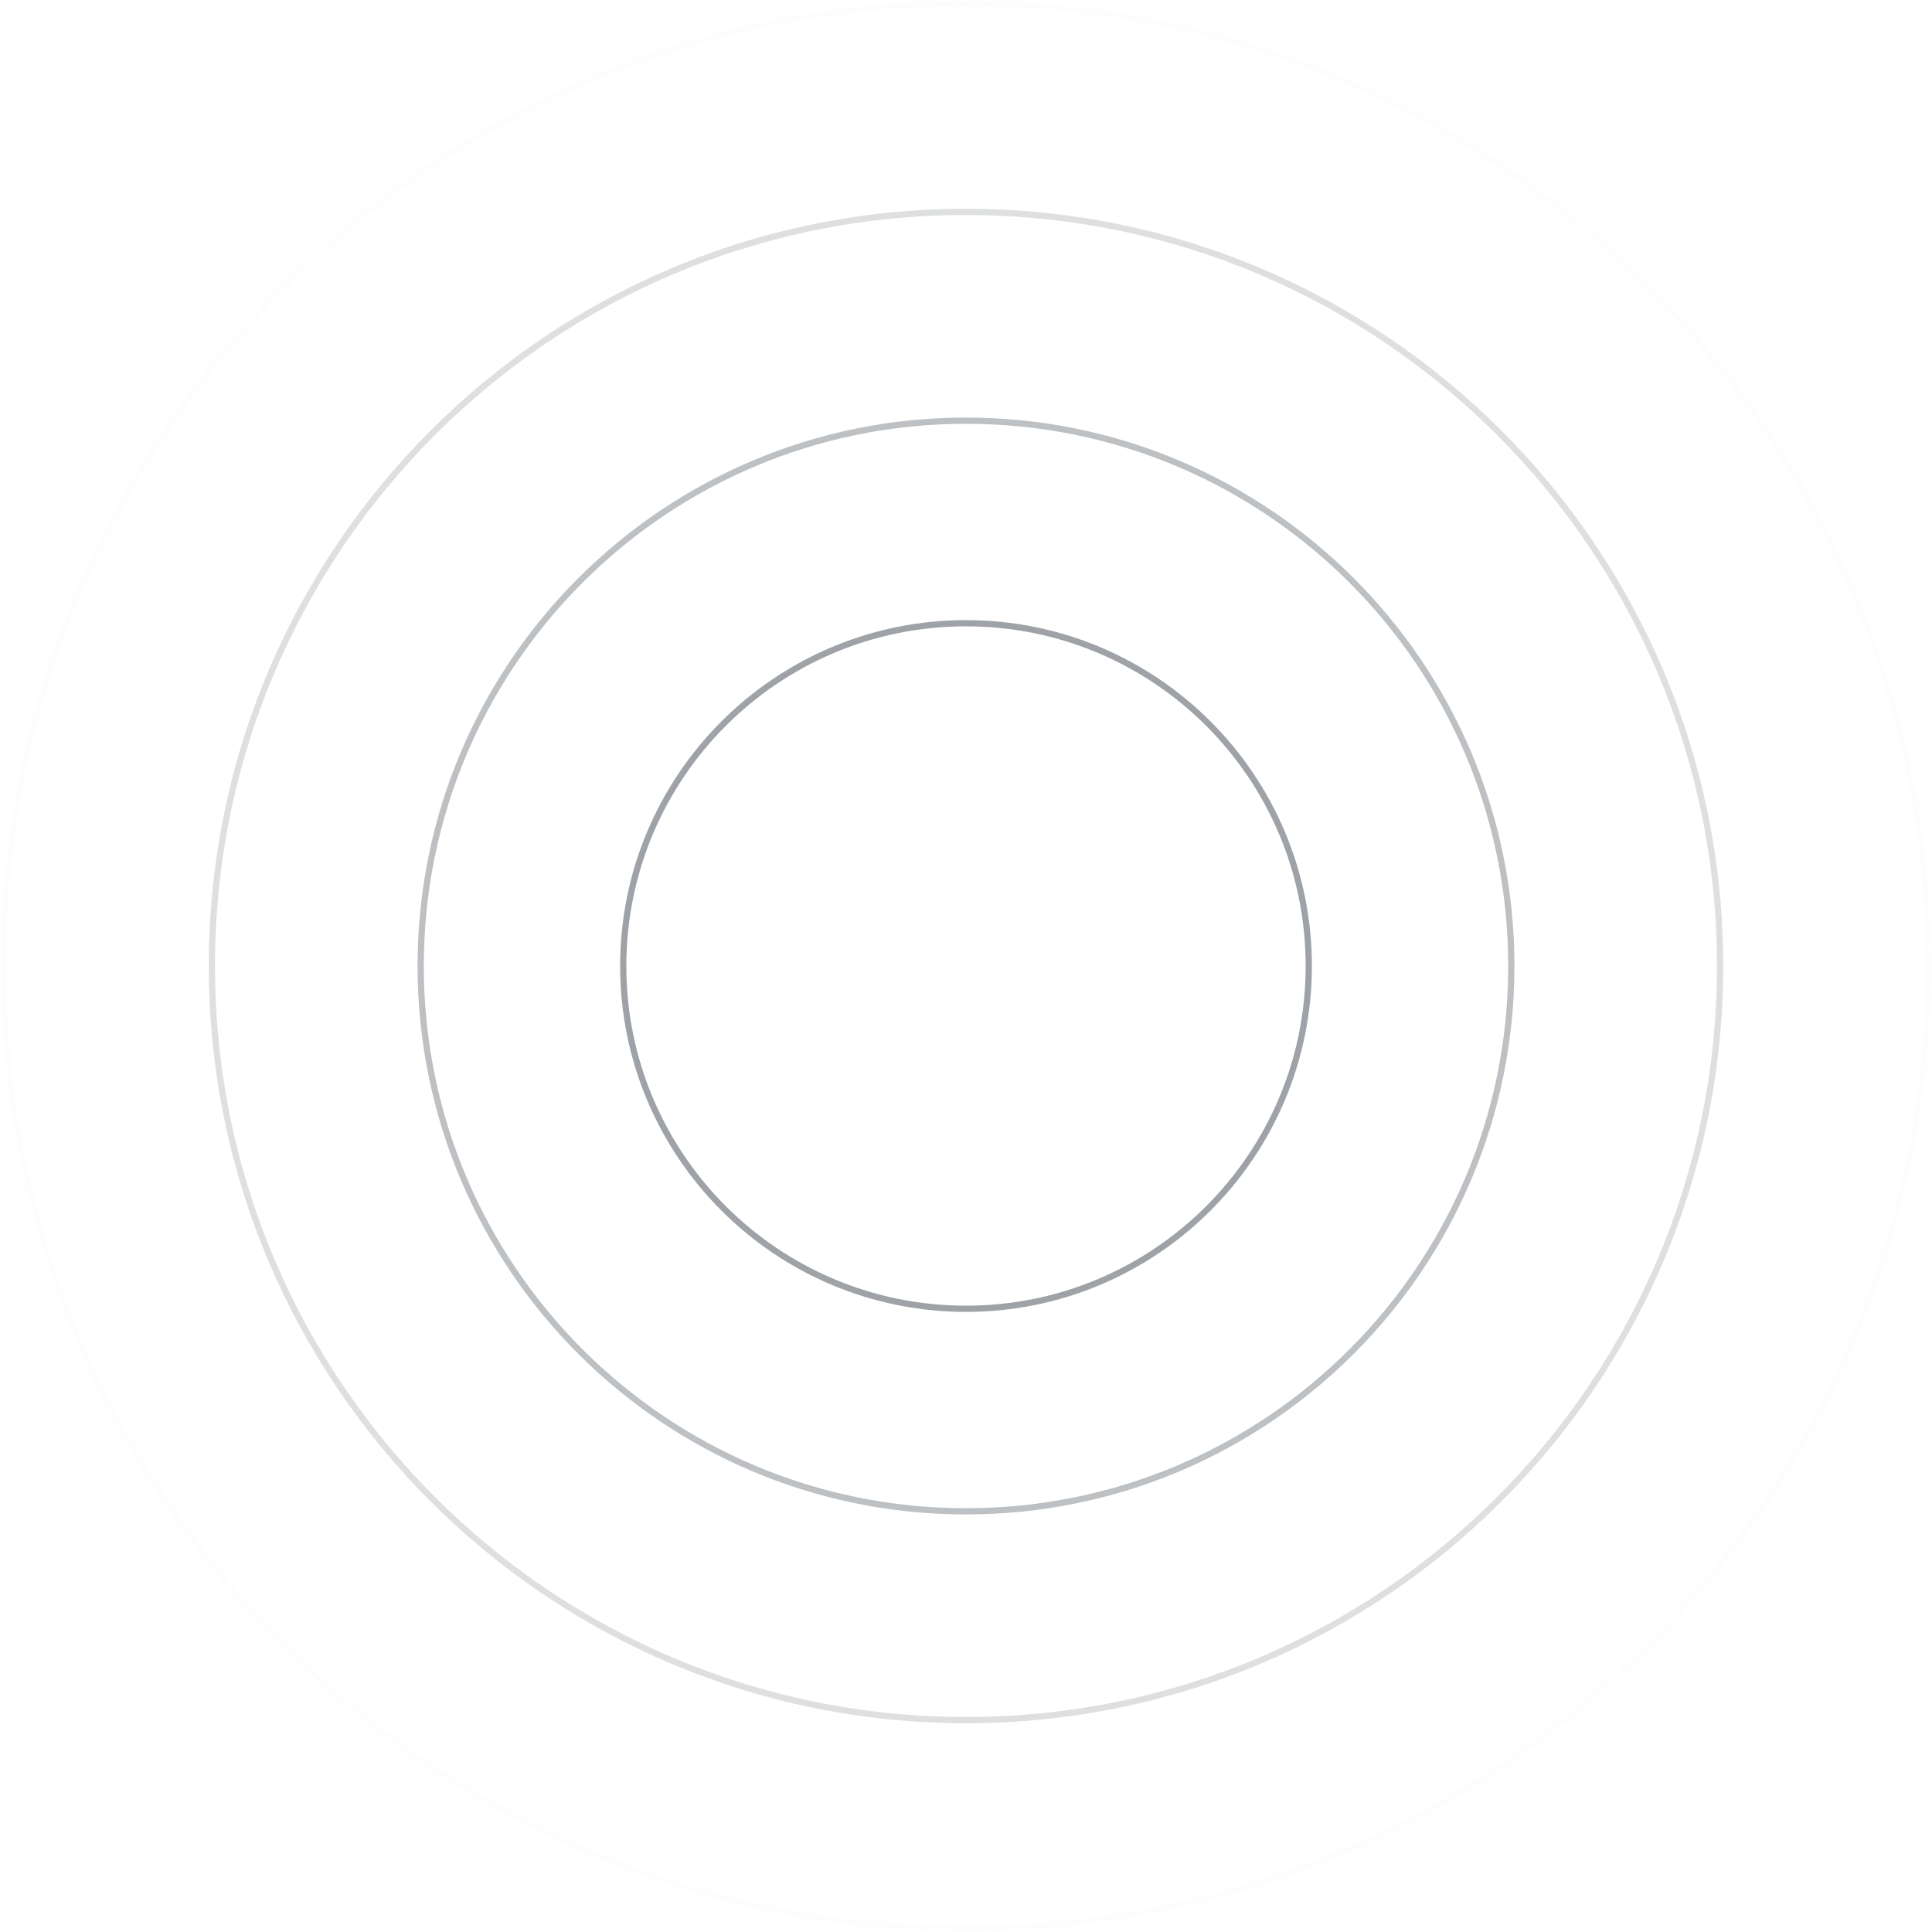 <svg width="620" height="620" viewBox="0 0 620 620" fill="none" xmlns="http://www.w3.org/2000/svg">
<path fill-rule="evenodd" clip-rule="evenodd" d="M618 310C618 480.104 480.104 618 310 618C139.896 618 2 480.104 2 310C2 139.896 139.896 2 310 2C480.104 2 618 139.896 618 310ZM620 310C620 481.208 481.208 620 310 620C138.792 620 0 481.208 0 310C0 138.792 138.792 0 310 0C481.208 0 620 138.792 620 310ZM310 551C443.101 551 551 443.101 551 310C551 176.899 443.101 69 310 69C176.899 69 69 176.899 69 310C69 443.101 176.899 551 310 551ZM310 553C444.205 553 553 444.205 553 310C553 175.795 444.205 67 310 67C175.795 67 67 175.795 67 310C67 444.205 175.795 553 310 553ZM484 310C484 406.098 406.098 484 310 484C213.902 484 136 406.098 136 310C136 213.902 213.902 136 310 136C406.098 136 484 213.902 484 310ZM486 310C486 407.202 407.202 486 310 486C212.798 486 134 407.202 134 310C134 212.798 212.798 134 310 134C407.202 134 486 212.798 486 310ZM419 310C419 370.199 370.199 419 310 419C249.801 419 201 370.199 201 310C201 249.801 249.801 201 310 201C370.199 201 419 249.801 419 310ZM421 310C421 371.304 371.304 421 310 421C248.696 421 199 371.304 199 310C199 248.696 248.696 199 310 199C371.304 199 421 248.696 421 310Z" fill="url(#paint0_radial_7_310)"/>
<defs>
<radialGradient id="paint0_radial_7_310" cx="0" cy="0" r="1" gradientUnits="userSpaceOnUse" gradientTransform="translate(310 310) rotate(90) scale(310)">
<stop stop-color="#6A7178"/>
<stop offset="1" stop-color="#6A7178" stop-opacity="0"/>
</radialGradient>
</defs>
</svg>
